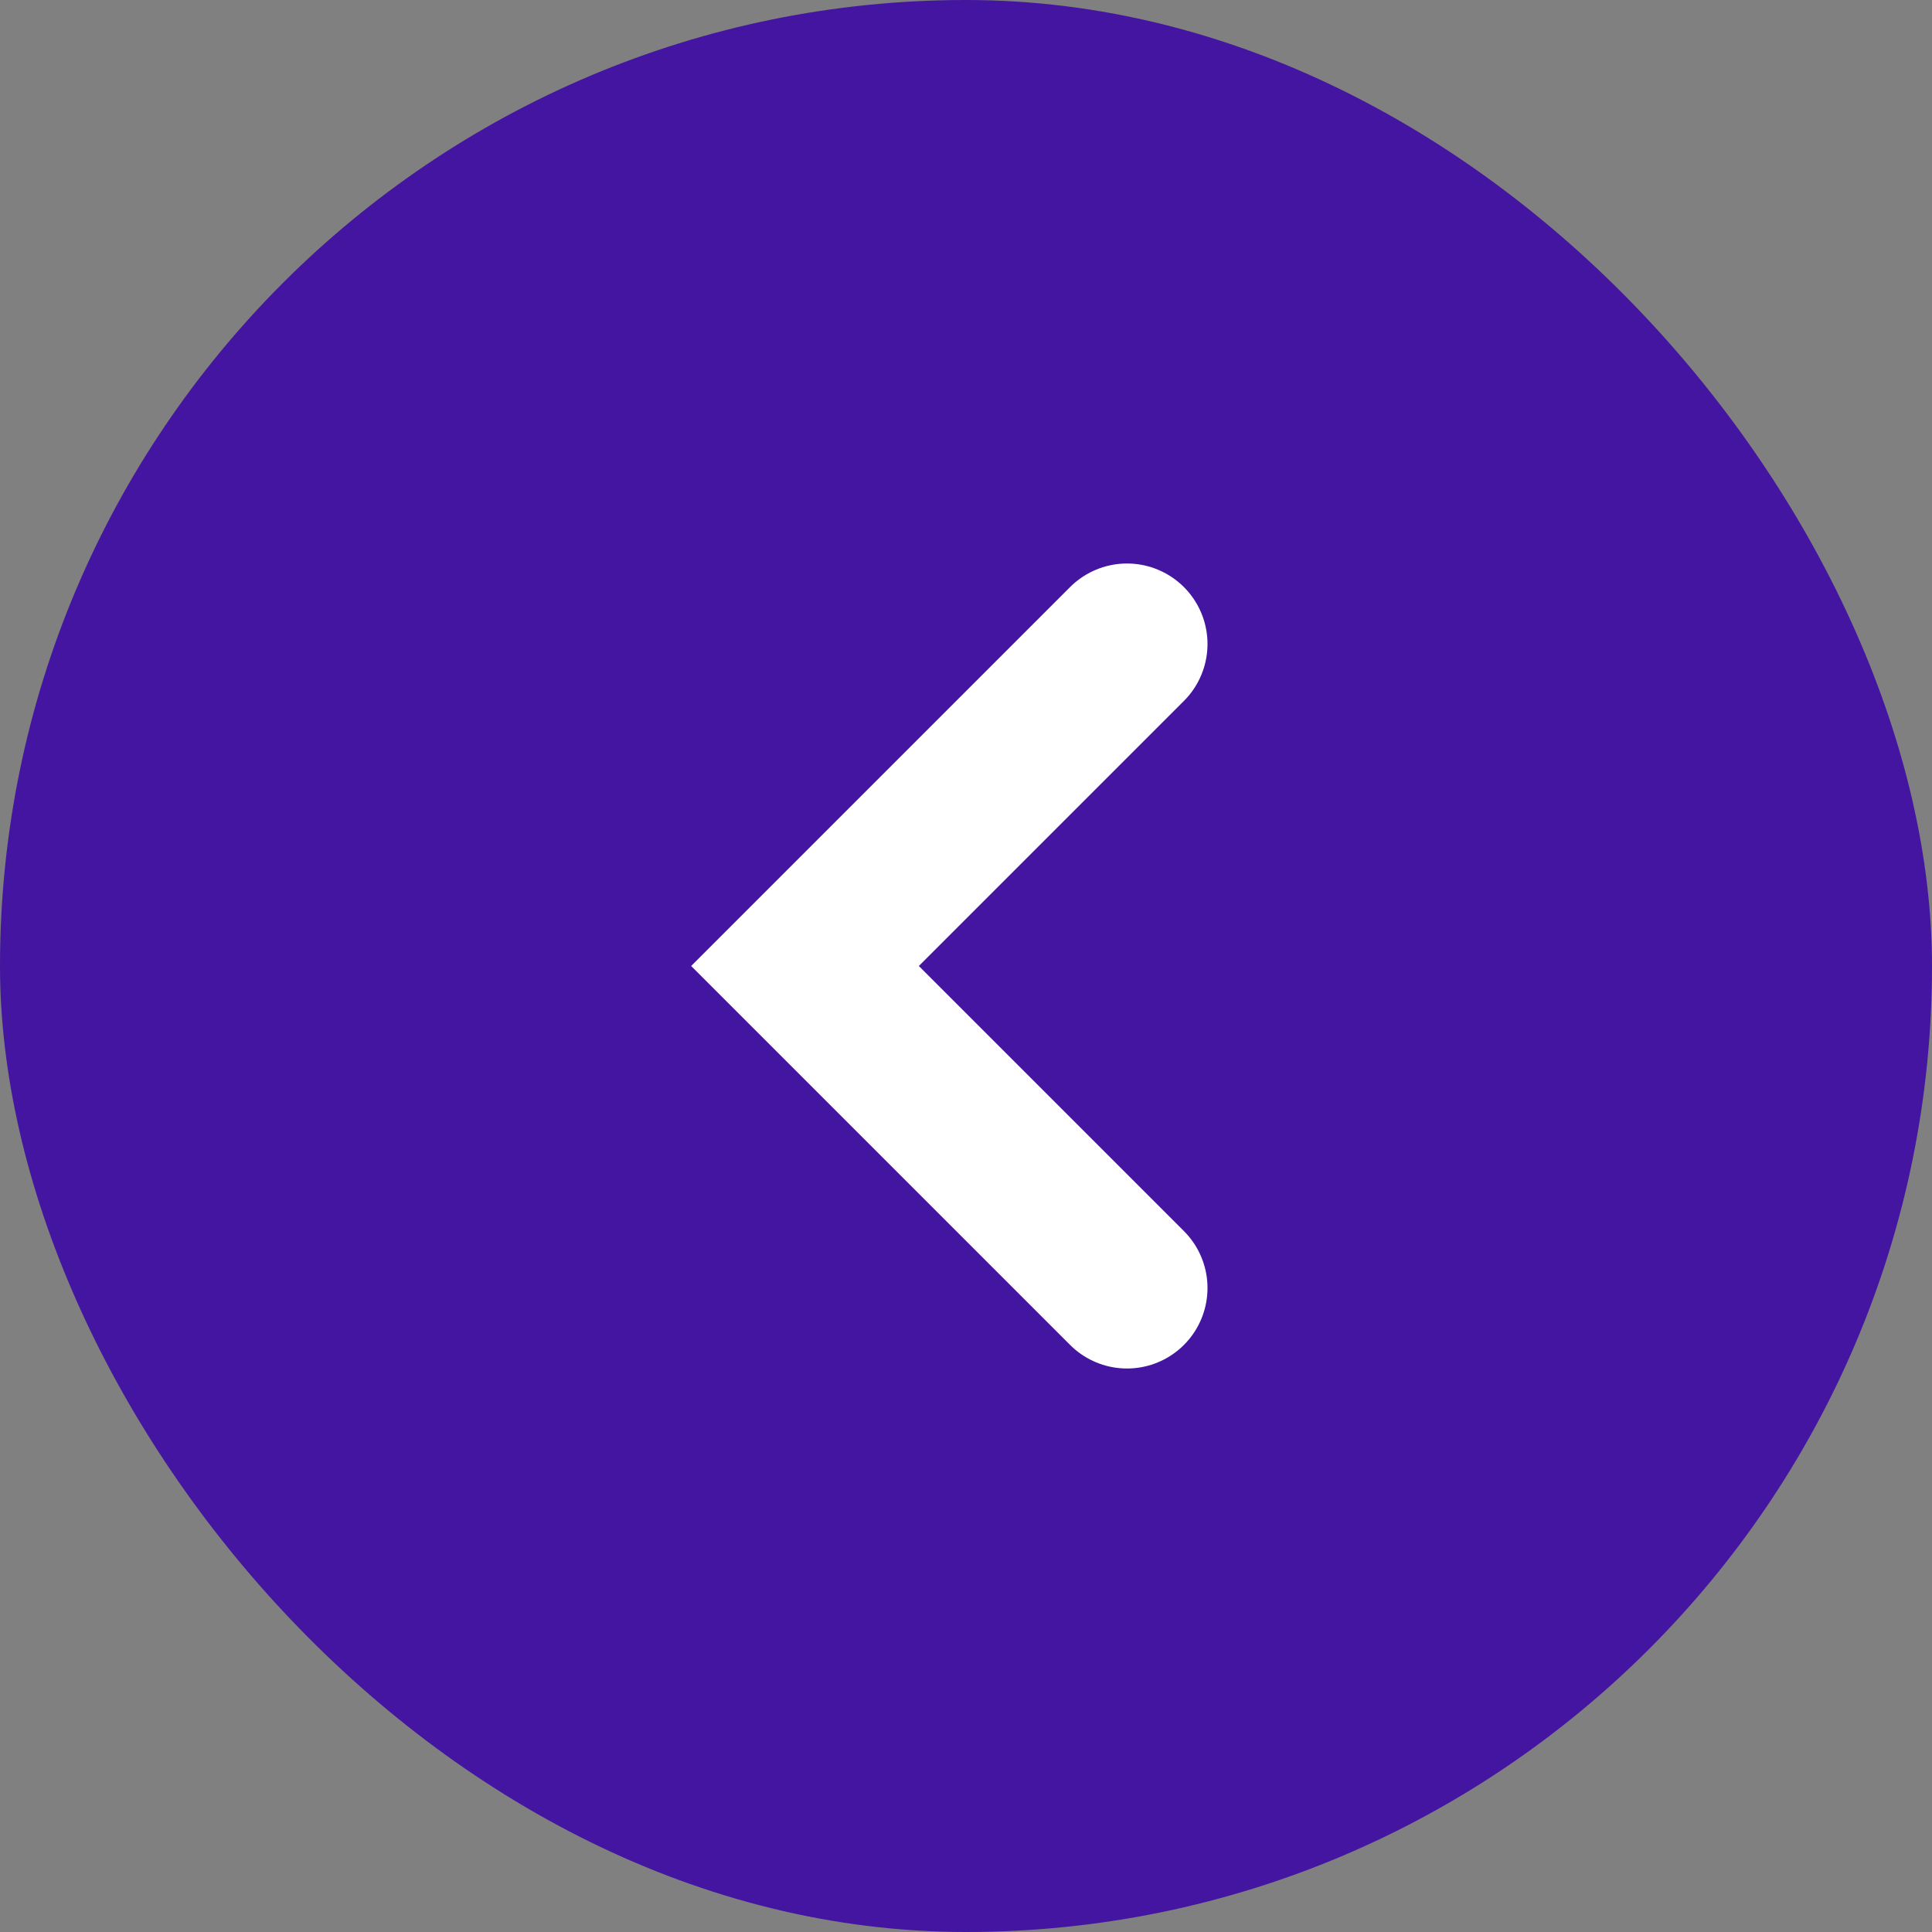 <?xml version="1.0" encoding="UTF-8"?> <svg xmlns="http://www.w3.org/2000/svg" width="36" height="36" viewBox="0 0 36 36" fill="none"><rect x="0" y="0" width="36" height="36" fill="#808080" stroke="none"/><rect width="36" height="36" rx="18" fill="#4415A0"></rect><path d="M21 12L15 18L21 24" stroke="white" stroke-width="3" stroke-linecap="round"></path></svg> 